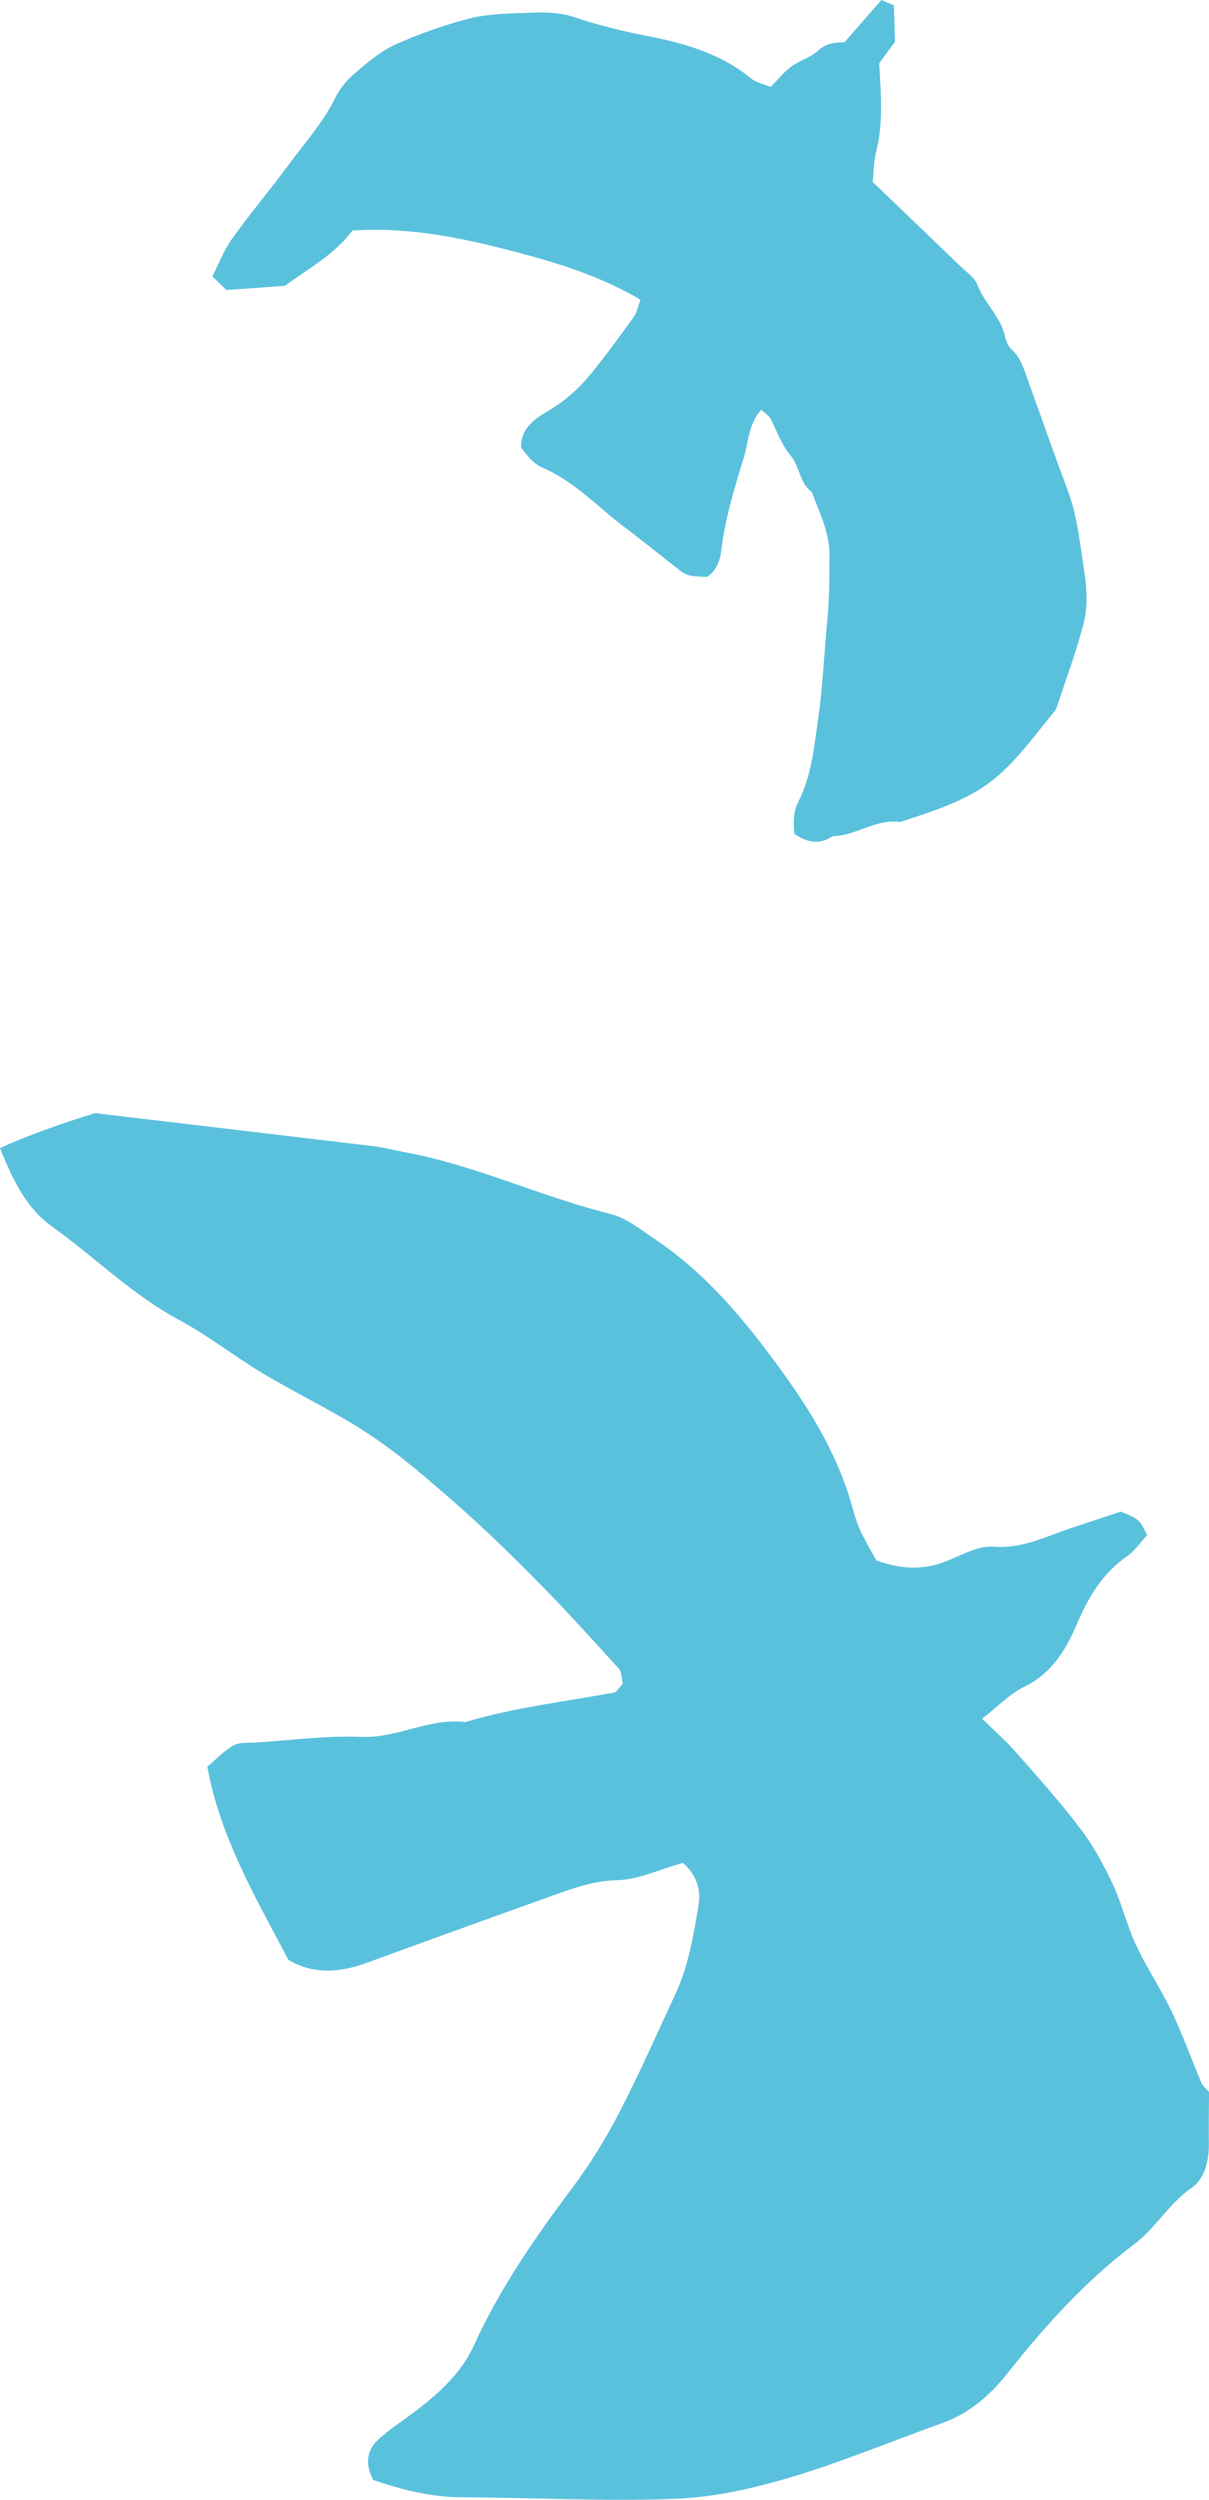<?xml version="1.0" encoding="iso-8859-1"?>
<!-- Generator: Adobe Illustrator 27.4.0, SVG Export Plug-In . SVG Version: 6.00 Build 0)  -->
<svg version="1.1" id="text2" xmlns="http://www.w3.org/2000/svg" xmlns:xlink="http://www.w3.org/1999/xlink" x="0px" y="0px"
	 viewBox="0 0 60 124" style="enable-background:new 0 0 60 124;" xml:space="preserve">
<path style="fill:#5AC1DD;" d="M47.677,13.219c0.292,0.281,0.68,0.539,0.816,0.888c0.362,0.929,1.176,1.602,1.39,2.604
	c0.047,0.22,0.153,0.468,0.313,0.614c0.461,0.418,0.616,0.981,0.814,1.526c0.656,1.815,1.292,3.636,1.969,5.444
	c0.494,1.316,0.621,2.693,0.833,4.069c0.136,0.888,0.174,1.763-0.042,2.594c-0.365,1.401-0.875,2.764-1.332,4.139
	c-0.035,0.106-0.113,0.206-0.188,0.293c-1.176,1.413-2.195,2.949-3.872,3.908c-1.183,0.676-2.442,1.056-3.705,1.477
	c-1.205-0.172-2.193,0.685-3.357,0.706c-0.673,0.461-1.292,0.288-1.899-0.123c-0.047-0.558-0.054-1.082,0.191-1.564
	c0.673-1.325,0.805-2.79,1.007-4.22c0.228-1.609,0.289-3.242,0.447-4.862c0.101-1.042,0.094-2.084,0.104-3.131
	c0.009-1.17-0.494-2.141-0.878-3.171c-0.612-0.449-0.6-1.271-1.035-1.791c-0.468-0.558-0.687-1.205-0.997-1.824
	c-0.094-0.187-0.311-0.312-0.48-0.473c-0.642,0.732-0.628,1.611-0.873,2.41c-0.461,1.5-0.918,2.994-1.106,4.562
	c-0.064,0.525-0.24,1.023-0.715,1.323c-0.84-0.031-1-0.059-1.322-0.307c-0.915-0.709-1.811-1.441-2.736-2.136
	c-1.341-1.004-2.487-2.275-4.063-2.958c-0.494-0.213-0.821-0.626-1.101-1.023c-0.019-1.03,0.79-1.477,1.433-1.867
	c0.772-0.465,1.404-1.035,1.96-1.699c0.779-0.933,1.489-1.926,2.202-2.911c0.158-0.22,0.205-0.517,0.329-0.851
	c-1.934-1.136-3.981-1.784-6.034-2.325c-2.684-0.714-5.404-1.297-8.258-1.106c-0.892,1.193-2.176,1.888-3.364,2.745
	c-0.953,0.069-1.927,0.137-2.894,0.208c-0.238-0.232-0.438-0.428-0.696-0.68c0.332-0.645,0.581-1.314,0.983-1.871
	c0.913-1.269,1.922-2.469,2.851-3.728c0.788-1.07,1.687-2.063,2.28-3.282c0.221-0.456,0.586-0.877,0.974-1.207
	c0.612-0.522,1.249-1.07,1.969-1.396c1.155-0.525,2.369-0.95,3.597-1.281c0.823-0.222,1.706-0.26,2.567-0.291
	c0.918-0.033,1.83-0.104,2.748,0.203c1.146,0.385,2.331,0.68,3.517,0.91c1.899,0.369,3.722,0.869,5.258,2.133
	c0.254,0.208,0.623,0.272,0.965,0.413c0.36-0.361,0.654-0.735,1.019-1.004c0.414-0.305,0.96-0.451,1.332-0.794
	c0.388-0.359,0.8-0.409,1.315-0.418C42.495,1.427,43.099,0.735,43.739,0c0.231,0.099,0.426,0.182,0.626,0.267
	c0.019,0.643,0.035,1.217,0.052,1.8c-0.273,0.373-0.543,0.744-0.783,1.075c0.08,1.517,0.216,2.958-0.153,4.385
	c-0.115,0.444-0.111,0.917-0.174,1.496C44.826,10.483,46.254,11.846,47.677,13.219z"/>
<path style="fill:#5AC1DD;" d="M30.638,93.262c-1.125,0.026-2.101,0.369-3.105,0.728c-3.131,1.12-6.258,2.249-9.38,3.39
	c-1.346,0.491-2.647,0.541-3.837-0.158c-1.635-3.112-3.376-6.046-4.028-9.588c0.442-0.371,0.83-0.794,1.306-1.056
	c0.311-0.17,0.75-0.12,1.134-0.144c1.736-0.111,3.479-0.35,5.209-0.279c1.788,0.073,3.376-0.955,5.157-0.735
	c2.414-0.721,4.91-1.011,7.375-1.462c0.151-0.028,0.261-0.258,0.44-0.444c-0.061-0.234-0.049-0.579-0.216-0.761
	c-1.303-1.441-2.611-2.88-3.976-4.265c-1.301-1.321-2.633-2.618-4.023-3.842c-1.386-1.217-2.788-2.441-4.317-3.459
	c-1.694-1.132-3.557-2.001-5.31-3.048c-1.414-0.843-2.717-1.881-4.164-2.656c-2.341-1.255-4.204-3.131-6.335-4.652
	C1.477,60.052,0.746,58.854,0,56.945c1.496-0.669,3.042-1.214,4.717-1.729c4.559,0.539,9.201,1.087,13.843,1.642
	c0.48,0.057,0.95,0.189,1.428,0.274c3.548,0.64,6.82,2.216,10.304,3.083c0.812,0.201,1.541,0.803,2.261,1.288
	c2.197,1.479,3.912,3.402,5.519,5.526c1.844,2.438,3.479,4.914,4.272,7.891c0.101,0.378,0.233,0.754,0.402,1.106
	c0.247,0.513,0.543,1.002,0.748,1.375c1.327,0.487,2.447,0.473,3.59-0.009c0.718-0.302,1.503-0.725,2.226-0.671
	c1.459,0.111,2.656-0.536,3.941-0.957c0.828-0.272,1.656-0.546,2.376-0.784c0.922,0.392,0.922,0.392,1.303,1.16
	c-0.308,0.335-0.583,0.763-0.969,1.032c-1.237,0.862-1.943,2.032-2.531,3.419c-0.513,1.207-1.223,2.403-2.56,3.057
	c-0.76,0.373-1.383,1.03-2.129,1.604c0.595,0.586,1.179,1.096,1.689,1.675c1.087,1.236,2.188,2.464,3.181,3.773
	c0.638,0.841,1.157,1.791,1.609,2.75c0.456,0.973,0.699,2.046,1.155,3.02c0.532,1.136,1.24,2.19,1.779,3.322
	c0.546,1.144,0.969,2.346,1.466,3.513c0.073,0.172,0.245,0.3,0.381,0.461c-0.005,0.862-0.019,1.739-0.009,2.613
	c0.009,0.829-0.226,1.708-0.83,2.124c-1.141,0.784-1.786,1.999-2.887,2.828c-2.416,1.819-4.442,4.076-6.324,6.45
	c-0.861,1.084-1.887,1.947-3.209,2.419c-2.67,0.957-5.296,2.063-8.018,2.833c-1.72,0.487-3.498,0.858-5.347,0.924
	c-3.491,0.125-6.971-0.066-10.455-0.083c-1.597-0.007-3.028-0.395-4.402-0.86c-0.438-0.841-0.292-1.5,0.252-2.004
	c0.567-0.525,1.233-0.94,1.849-1.411c1.169-0.893,2.268-1.883,2.887-3.239c1.303-2.861,3.072-5.408,4.947-7.908
	c0.87-1.162,1.637-2.424,2.306-3.716c0.99-1.914,1.859-3.894,2.769-5.85c0.623-1.34,0.861-2.786,1.115-4.227
	c0.144-0.817,0.033-1.543-0.753-2.256C32.705,92.74,31.677,93.238,30.638,93.262z"/>
</svg>
